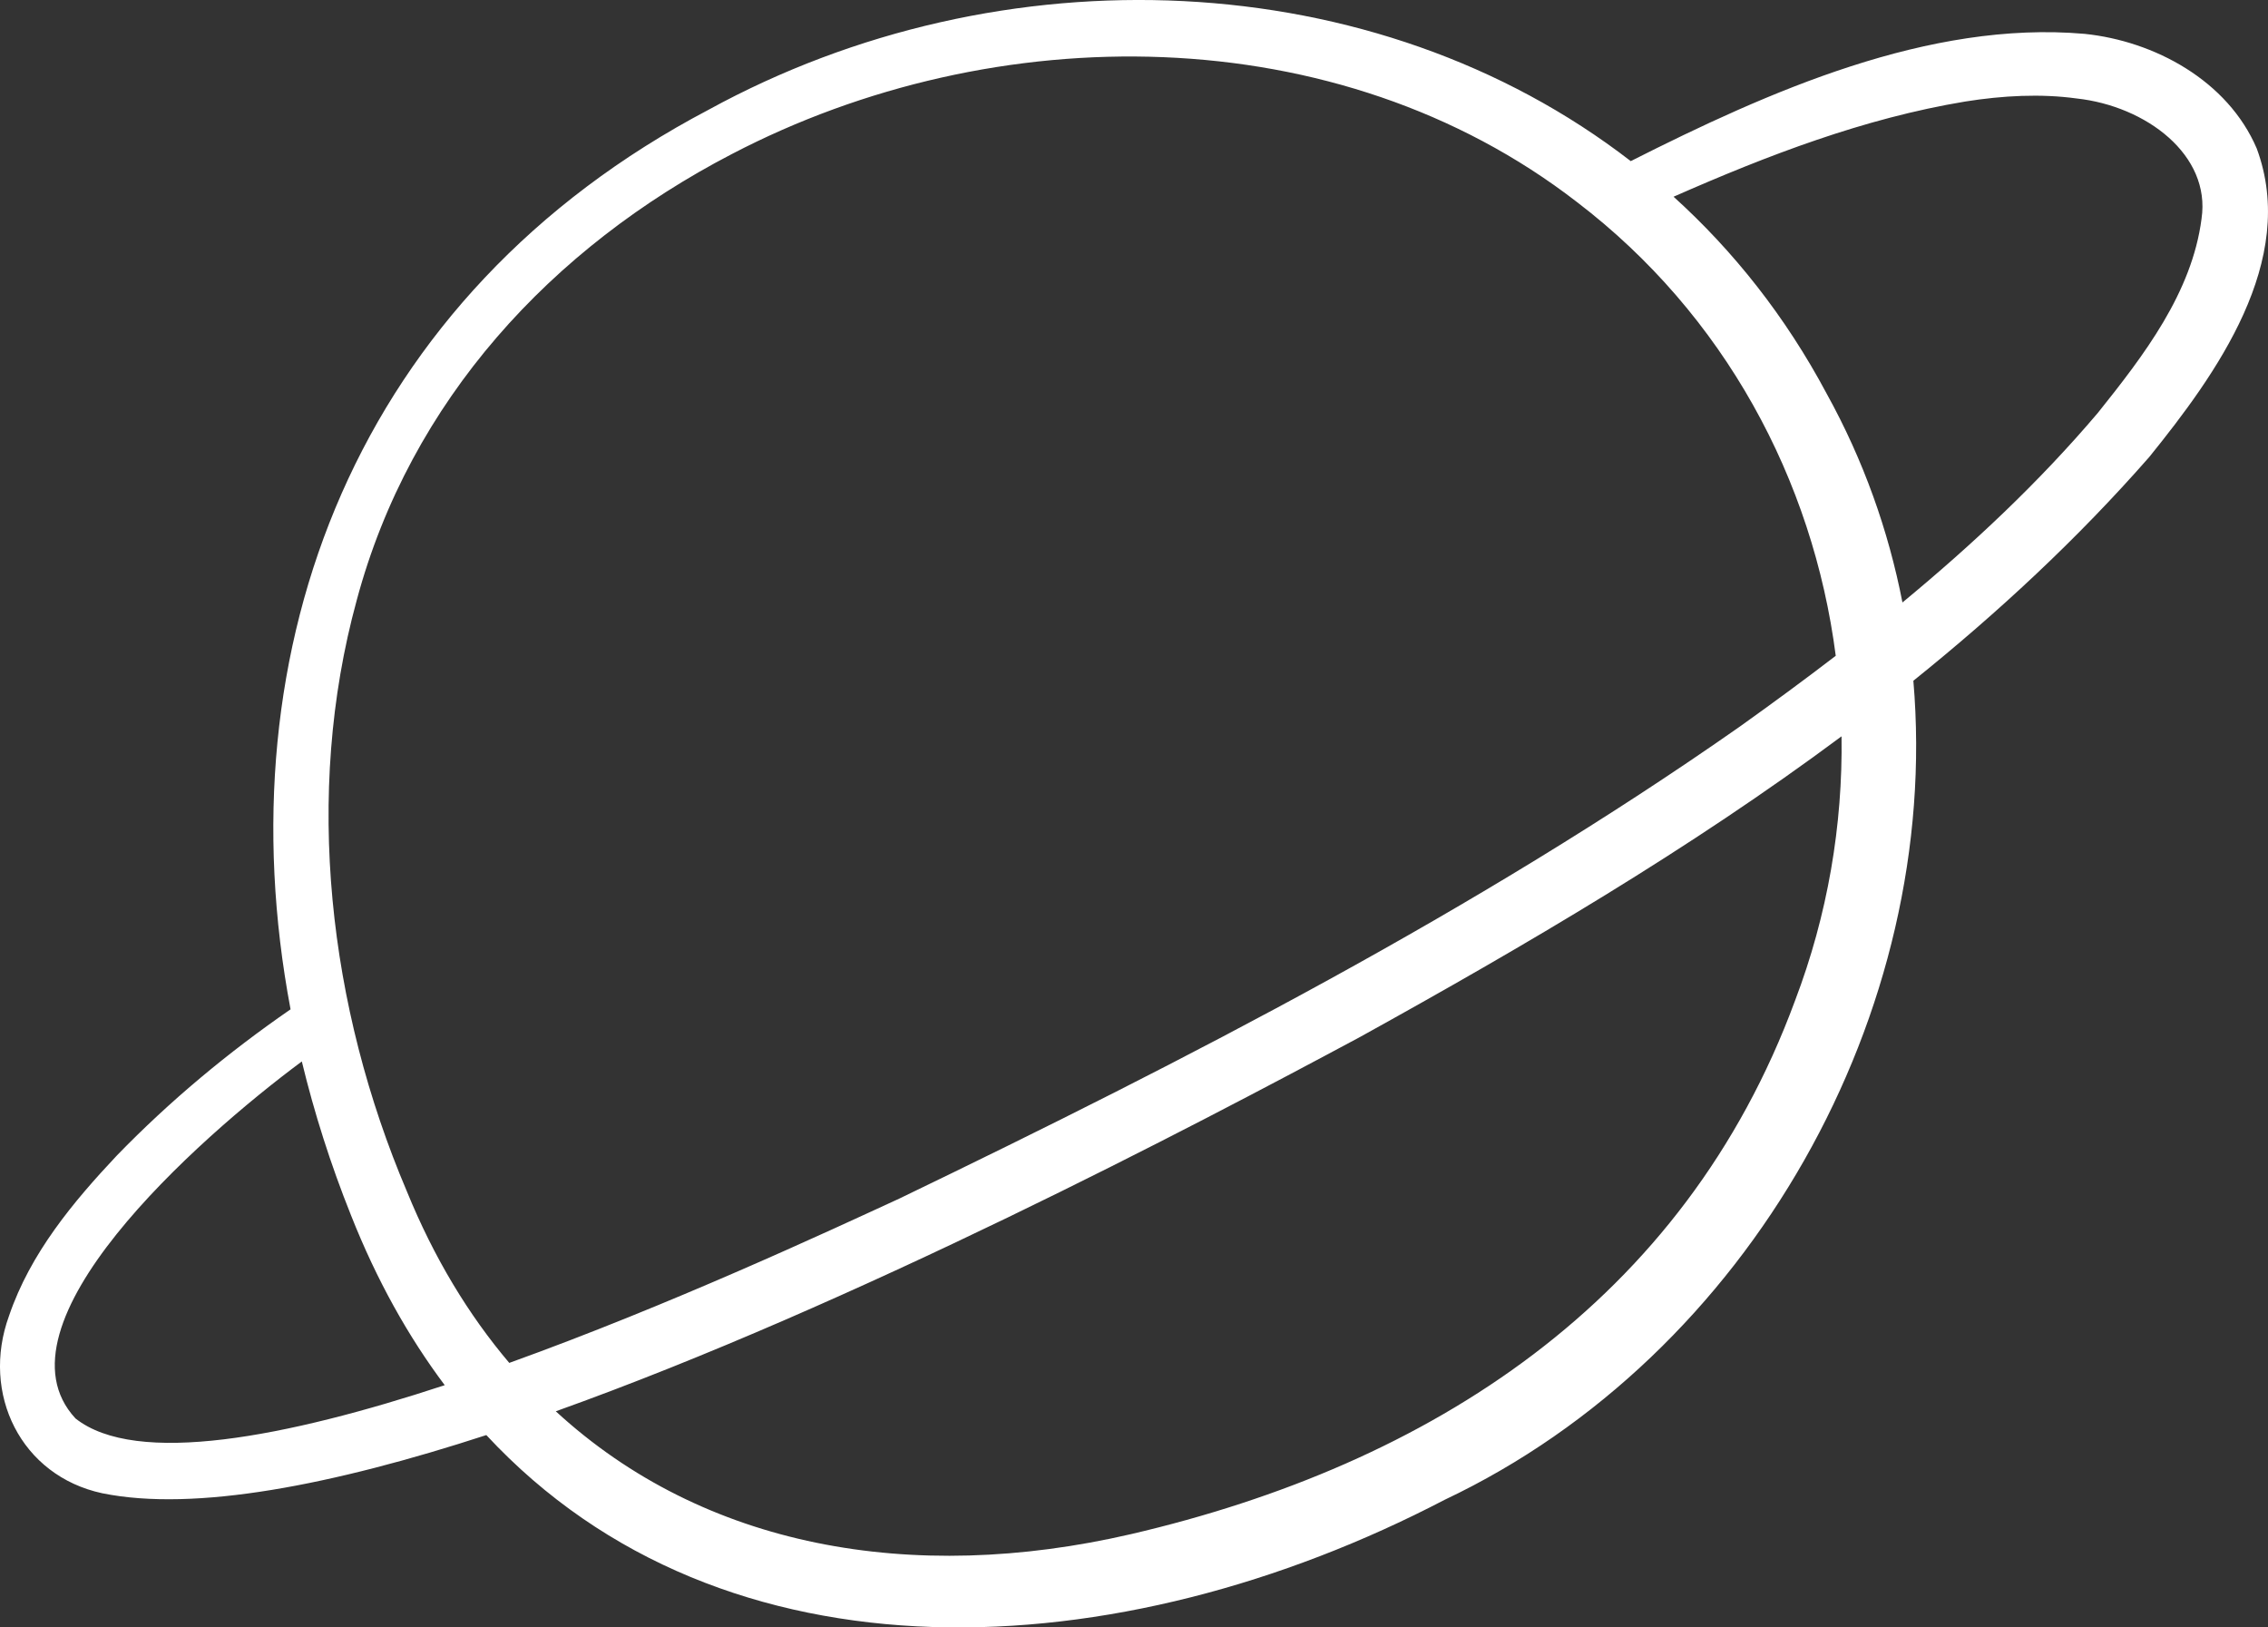 <?xml version="1.0" encoding="UTF-8"?>
<svg id="Layer_1" xmlns="http://www.w3.org/2000/svg" width="230" height="165" version="1.1" viewBox="0 0 230 165">
  <rect x="0" y="0" width="230" height="165" fill="#333333" stroke="none"/>
  <!-- Generator: Adobe Illustrator 29.7.1, SVG Export Plug-In . SVG Version: 2.1.1 Build 8)  -->
  <defs>
    <style>
      .st0 {
        fill: #fff;
      }
    </style>
  </defs>
  <path class="st0" d="M228.859,15.055c-2.952-6.892-10.375-10.893-17.462-11.623-15.788-1.378-32.029,5.836-46.021,12.904-25.949-20.049-63.818-21.477-93.517-5.21C36.068,29.944,22.545,65.65,29.466,102.332c-6.32,4.363-12.202,9.245-17.599,14.804-4.415,4.688-8.791,9.915-10.952,16.275-2.872,7.897,1.208,16.217,9.461,17.986,9.383,1.906,23.39-.837,38.942-5.9,24.088,25.924,64.147,23.783,97.194,6.558,30.957-14.655,50.41-49.444,47.524-83.036,8.569-6.89,16.642-14.376,23.93-22.693,6.737-8.341,15.116-19.876,10.892-31.272ZM36.168,60.882c5.441-20.296,19.781-35.774,38.028-45.253,26.698-13.93,61.466-13.911,85.734,4.863,14.936,11.403,23.926,28.137,26.235,45.995-3.209,2.463-6.47,4.854-9.753,7.196-26.68,18.676-55.93,33.718-85.204,47.834-7.221,3.323-23.247,10.79-39.562,16.662-4.121-4.858-7.632-10.64-10.384-17.389-7.926-18.635-10.48-40.226-5.093-59.908ZM7.652,143.808c-8.798-9.497,12.27-28.26,22.956-36.191,1.26,5.214,2.918,10.433,4.993,15.611,2.608,6.585,5.813,12.297,9.498,17.21-16.053,5.28-31.277,8.253-37.448,3.371ZM182.031,101.466c-11.255,30.519-36.994,47.016-67.343,54.076-22.269,5.15-43.353,1.327-58.324-12.455,30.341-10.854,64.612-28.856,81.592-37.969,16.643-9.205,33.375-18.998,48.796-30.463.132,8.989-1.402,18.097-4.721,26.812ZM223.263,22.162c-.969,7.512-5.85,13.866-10.515,19.695-5.972,7.041-12.708,13.352-19.819,19.226-1.419-7.278-3.944-14.418-7.698-21.196-4.162-7.807-9.438-14.445-15.513-19.942,9.565-4.21,19.33-7.952,29.569-9.65,3.835-.611,7.689-.807,11.294-.313,7.083.772,13.632,5.745,12.681,12.18Z"/>
</svg>